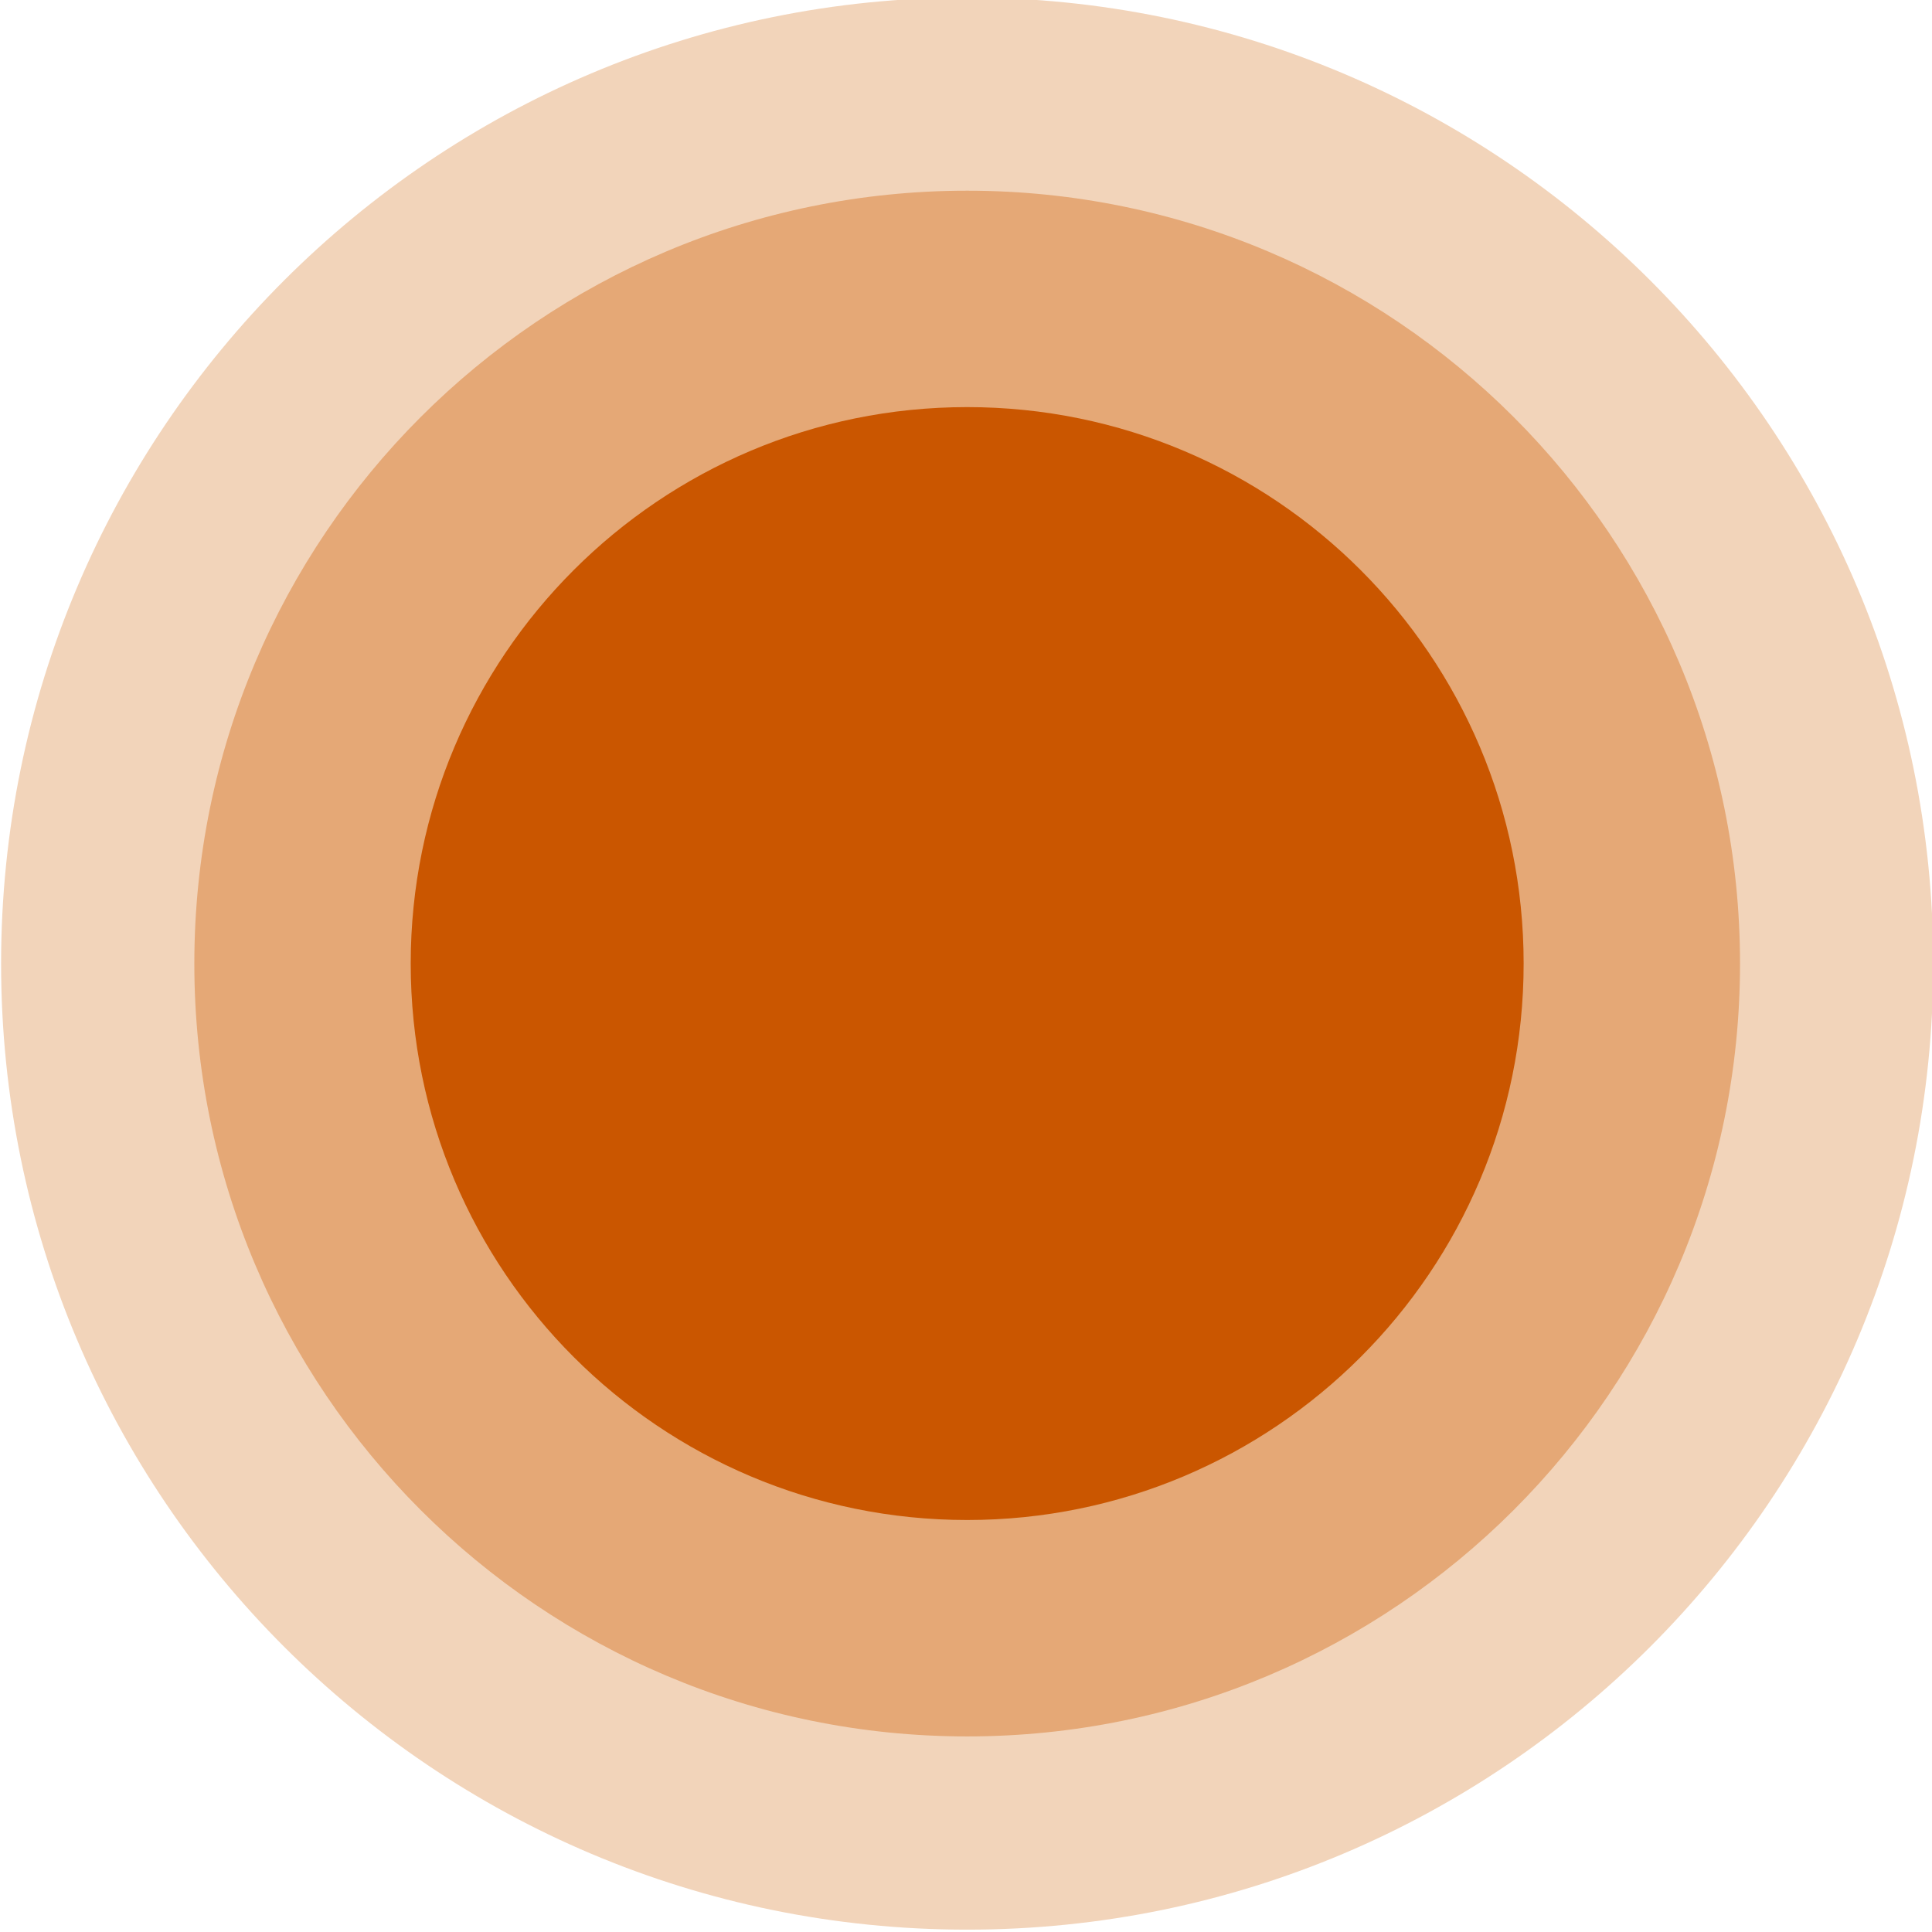 <?xml version="1.0" encoding="UTF-8" standalone="no"?>
<svg
   xmlns:dc="http://purl.org/dc/elements/1.1/"
   xmlns:cc="http://creativecommons.org/ns#"
   xmlns:rdf="http://www.w3.org/1999/02/22-rdf-syntax-ns#"
   xmlns:svg="http://www.w3.org/2000/svg"
   xmlns="http://www.w3.org/2000/svg"
   xmlns:sodipodi="http://sodipodi.sourceforge.net/DTD/sodipodi-0.dtd"
   xmlns:inkscape="http://www.inkscape.org/namespaces/inkscape"
   width="80"
   height="80"
   viewBox="0 0 21.167 21.167"
   version="1.1"
   id="svg8"
   inkscape:version="1.0.2-2 (e86c870879, 2021-01-15)"
   sodipodi:docname="tabella-bersaglio-rosa.svg">
  <defs
     id="defs2" />
  <sodipodi:namedview
     id="base"
     pagecolor="#ffffff"
     bordercolor="#666666"
     borderopacity="1.0"
     inkscape:pageopacity="0.0"
     inkscape:pageshadow="2"
     inkscape:zoom="1.979899"
     inkscape:cx="49.438002"
     inkscape:cy="37.506905"
     inkscape:document-units="px"
     inkscape:current-layer="layer1"
     inkscape:document-rotation="0"
     showgrid="false"
     units="px"
     inkscape:window-width="1920"
     inkscape:window-height="1001"
     inkscape:window-x="-9"
     inkscape:window-y="-9"
     inkscape:window-maximized="1" />
  <g
     inkscape:label="Livello 1"
     inkscape:groupmode="layer"
     id="layer1">
    <g
       id="g6979"
       transform="matrix(0.368,0,0,-0.368,-113.332,320.69)">
      <g
         id="g6592"
         transform="translate(336.762,813.991)">
        <path
           d="M 0,0 C 15.885,0 28.762,12.877 28.762,28.762 28.762,44.646 15.885,57.523 0,57.523 -15.885,57.523 -28.762,44.646 -28.762,28.762 -28.762,12.877 -15.885,0 0,0"
           style="fill:#f2d4ba;fill-opacity:1;fill-rule:nonzero;stroke:none"
           id="path6594" />
      </g>
      <g
         id="g6596"
         transform="translate(336.762,819.744)">
        <path
           d="m 0,0 c 12.708,0 23.009,10.302 23.009,23.009 0,12.708 -10.301,23.01 -23.009,23.01 -12.708,0 -23.009,-10.302 -23.009,-23.01 C -23.009,10.302 -12.708,0 0,0"
           style="fill:#e5a876;fill-opacity:1;fill-rule:nonzero;stroke:none"
           id="path6598" />
      </g>
      <g
         id="g6600"
         transform="translate(336.762,826.187)">
        <path
           d="M 0,0 C 9.15,0 16.567,7.417 16.567,16.567 16.567,25.716 9.15,33.133 0,33.133 -9.15,33.133 -16.567,25.716 -16.567,16.567 -16.567,7.417 -9.15,0 0,0"
           style="fill:#ca5600;fill-opacity:1;fill-rule:nonzero;stroke:none"
           id="path6602" />
      </g>
    </g>
  </g>
</svg>
